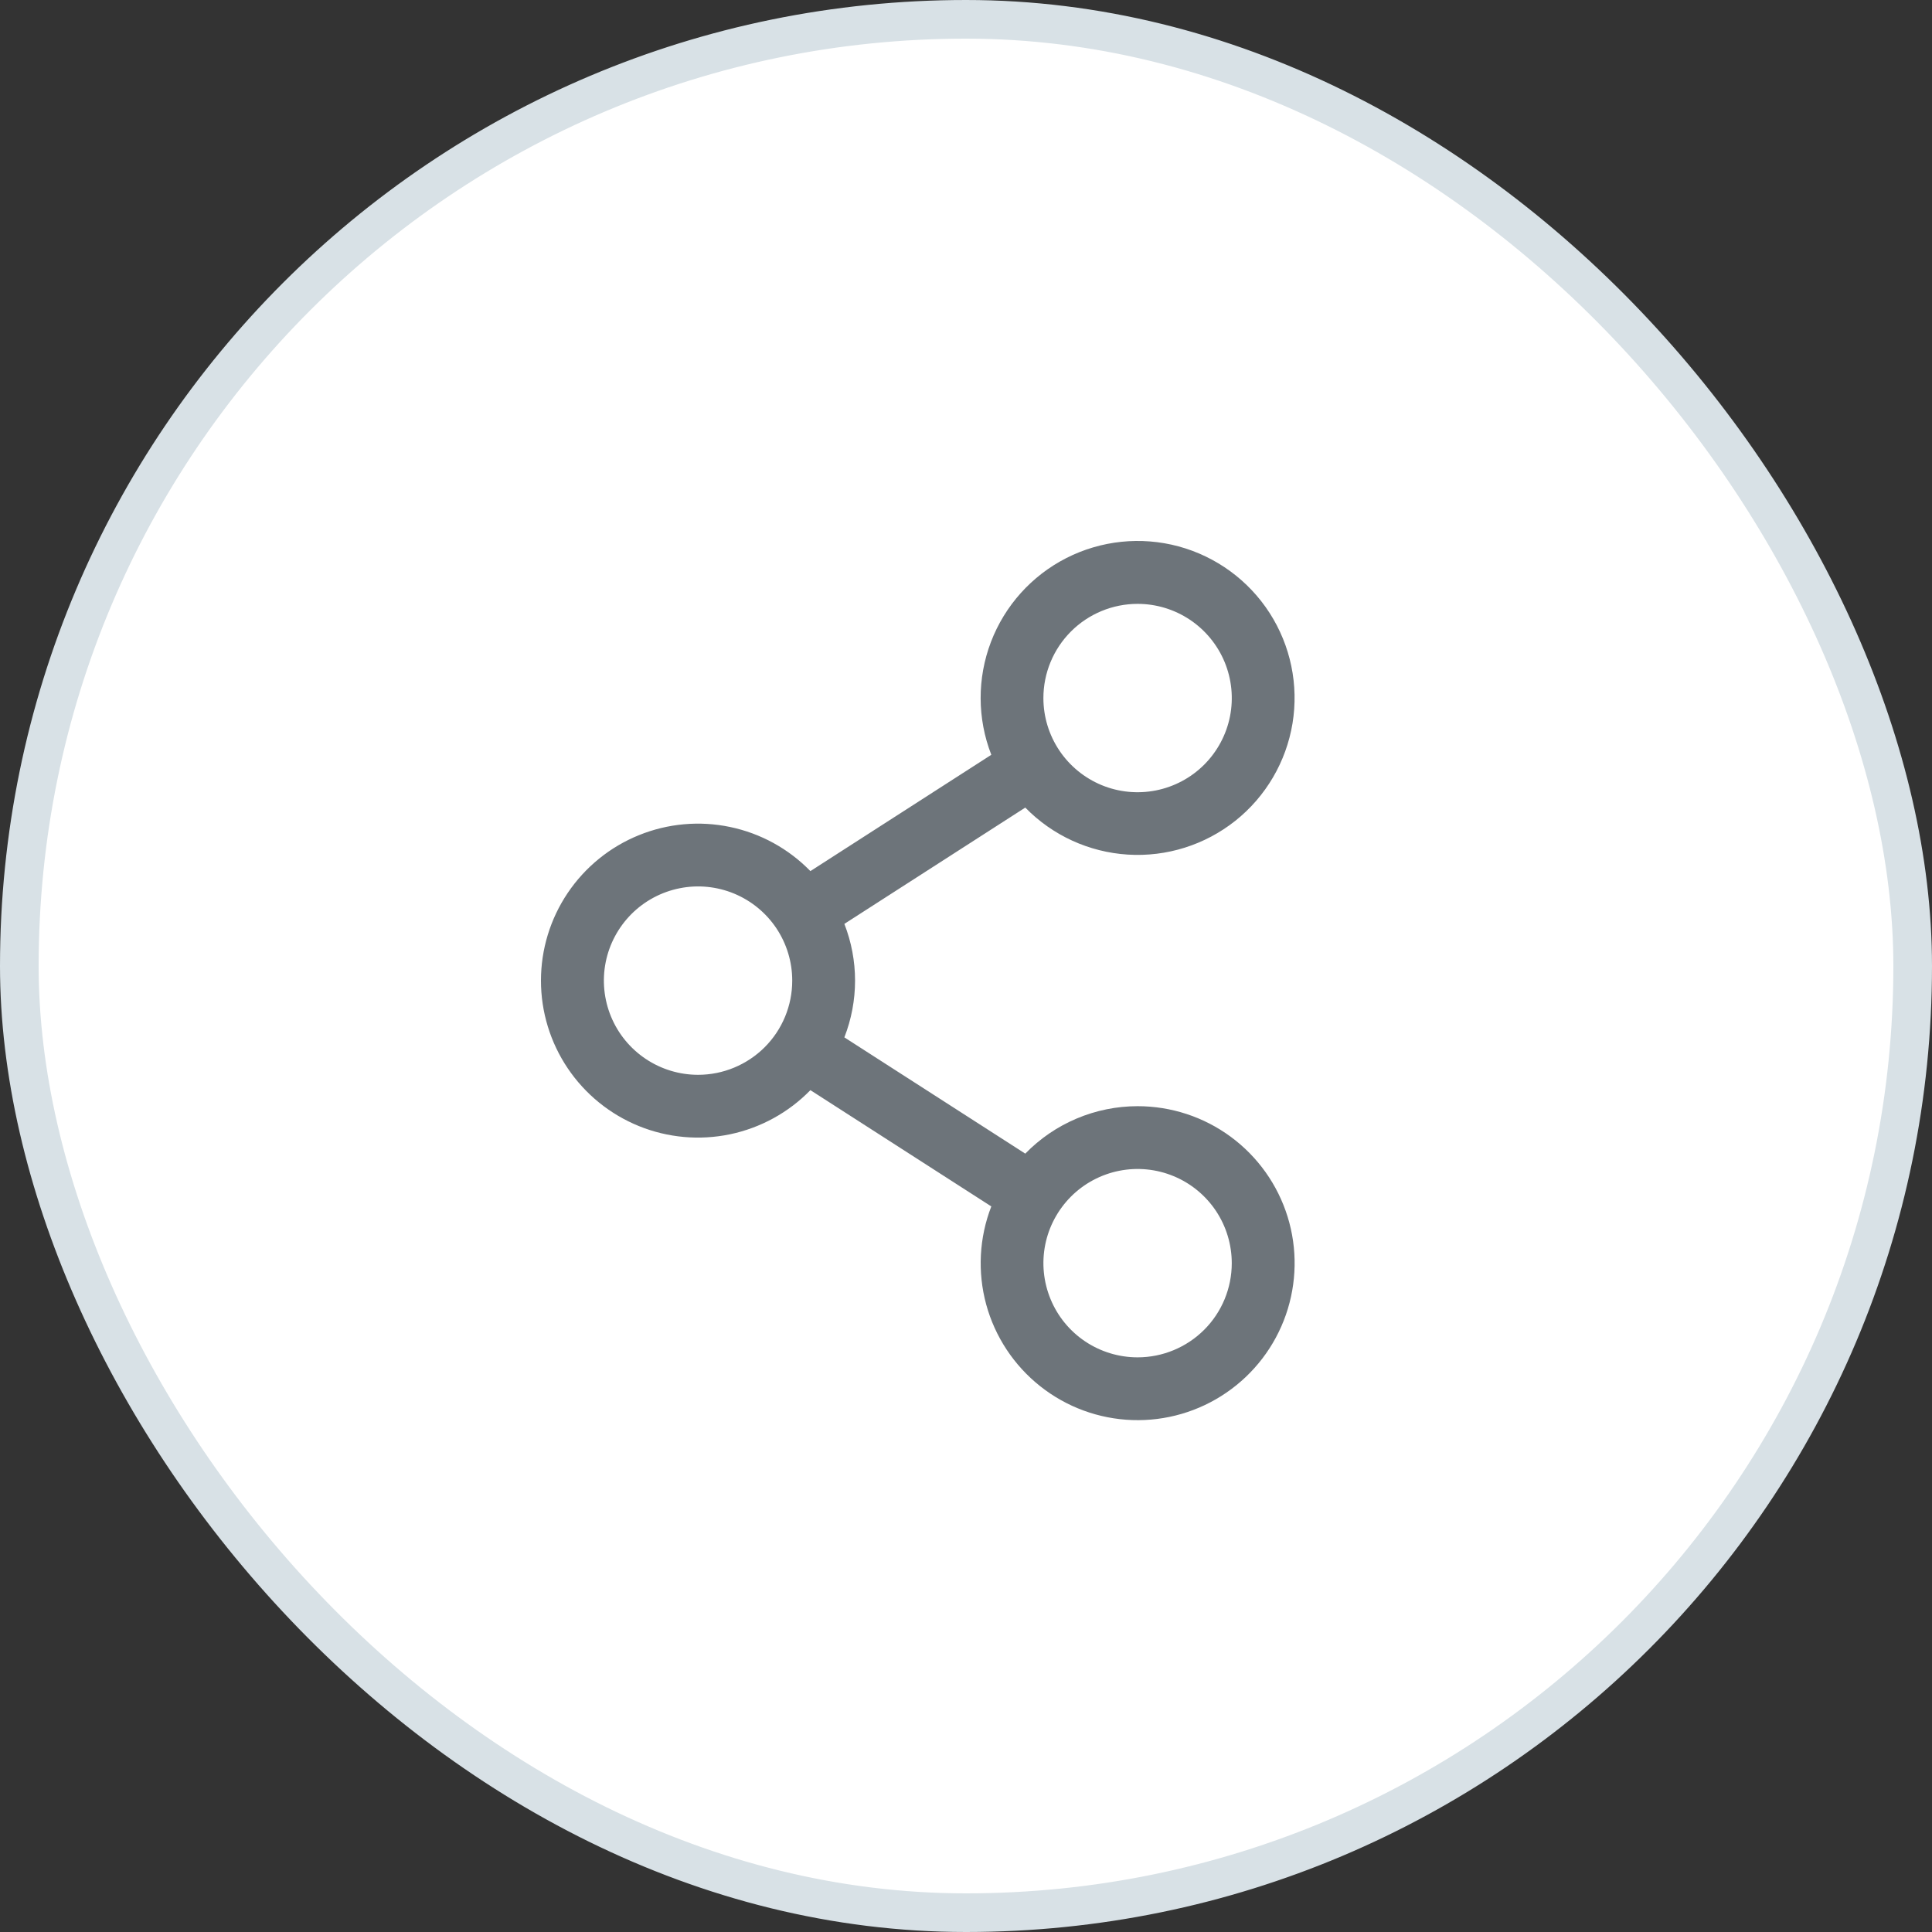 <svg width="50" height="50" viewBox="0 0 50 50" fill="none" xmlns="http://www.w3.org/2000/svg">
<rect x="0" y="0" width="50" height="50" fill="#333333" stroke="none"/>
<rect x="0.5" y="0.5" width="49" height="49" rx="24.5" fill="white"/>
<rect x="0.5" y="0.5" width="49" height="49" rx="24.5" stroke="#D8E1E6"/>
<path d="M29.441 28.628C28.899 28.628 28.362 28.737 27.863 28.948C27.364 29.159 26.912 29.467 26.534 29.856L21.852 26.847C22.221 25.902 22.221 24.854 21.852 23.91L26.534 20.9C27.238 21.621 28.183 22.054 29.188 22.117C30.193 22.18 31.185 21.867 31.973 21.24C32.76 20.613 33.286 19.715 33.45 18.722C33.613 17.728 33.402 16.71 32.857 15.863C32.312 15.017 31.472 14.403 30.5 14.14C29.528 13.878 28.493 13.986 27.596 14.443C26.699 14.9 26.004 15.674 25.645 16.615C25.287 17.556 25.29 18.596 25.655 19.534L20.973 22.544C20.409 21.965 19.685 21.567 18.894 21.402C18.103 21.236 17.281 21.311 16.533 21.615C15.784 21.919 15.143 22.44 14.692 23.11C14.241 23.78 14 24.57 14 25.378C14 26.186 14.241 26.976 14.692 27.646C15.143 28.317 15.784 28.837 16.533 29.142C17.281 29.446 18.103 29.52 18.894 29.355C19.685 29.189 20.409 28.792 20.973 28.213L25.655 31.222C25.341 32.031 25.295 32.919 25.522 33.757C25.75 34.594 26.24 35.336 26.92 35.875C27.6 36.414 28.434 36.721 29.302 36.751C30.169 36.781 31.023 36.533 31.738 36.042C32.454 35.552 32.994 34.845 33.279 34.026C33.564 33.206 33.58 32.317 33.323 31.488C33.066 30.66 32.551 29.935 31.852 29.42C31.154 28.905 30.309 28.628 29.441 28.628ZM29.441 15.628C29.923 15.628 30.394 15.771 30.795 16.039C31.196 16.307 31.508 16.688 31.693 17.133C31.877 17.578 31.926 18.069 31.832 18.541C31.738 19.014 31.505 19.448 31.165 19.789C30.824 20.13 30.389 20.362 29.916 20.456C29.444 20.55 28.953 20.502 28.508 20.318C28.063 20.133 27.682 19.821 27.414 19.42C27.146 19.019 27.003 18.548 27.003 18.066C27.003 17.419 27.26 16.799 27.717 16.342C28.174 15.885 28.794 15.628 29.441 15.628ZM18.066 27.816C17.584 27.816 17.113 27.673 16.712 27.405C16.311 27.137 15.998 26.756 15.814 26.311C15.63 25.866 15.581 25.375 15.675 24.903C15.769 24.43 16.002 23.996 16.342 23.655C16.683 23.314 17.118 23.082 17.59 22.988C18.063 22.893 18.553 22.942 18.999 23.126C19.444 23.311 19.825 23.623 20.093 24.024C20.36 24.425 20.503 24.896 20.503 25.378C20.503 26.025 20.247 26.645 19.79 27.102C19.332 27.559 18.712 27.816 18.066 27.816ZM29.441 35.128C28.959 35.128 28.488 34.985 28.087 34.718C27.686 34.45 27.373 34.069 27.189 33.623C27.005 33.178 26.956 32.688 27.05 32.215C27.144 31.742 27.377 31.308 27.717 30.967C28.058 30.626 28.493 30.394 28.965 30.3C29.438 30.206 29.928 30.254 30.374 30.439C30.819 30.623 31.2 30.936 31.468 31.337C31.735 31.737 31.878 32.209 31.878 32.691C31.878 33.337 31.622 33.957 31.165 34.414C30.707 34.871 30.087 35.128 29.441 35.128Z" fill="#6D747A"/>
</svg>
